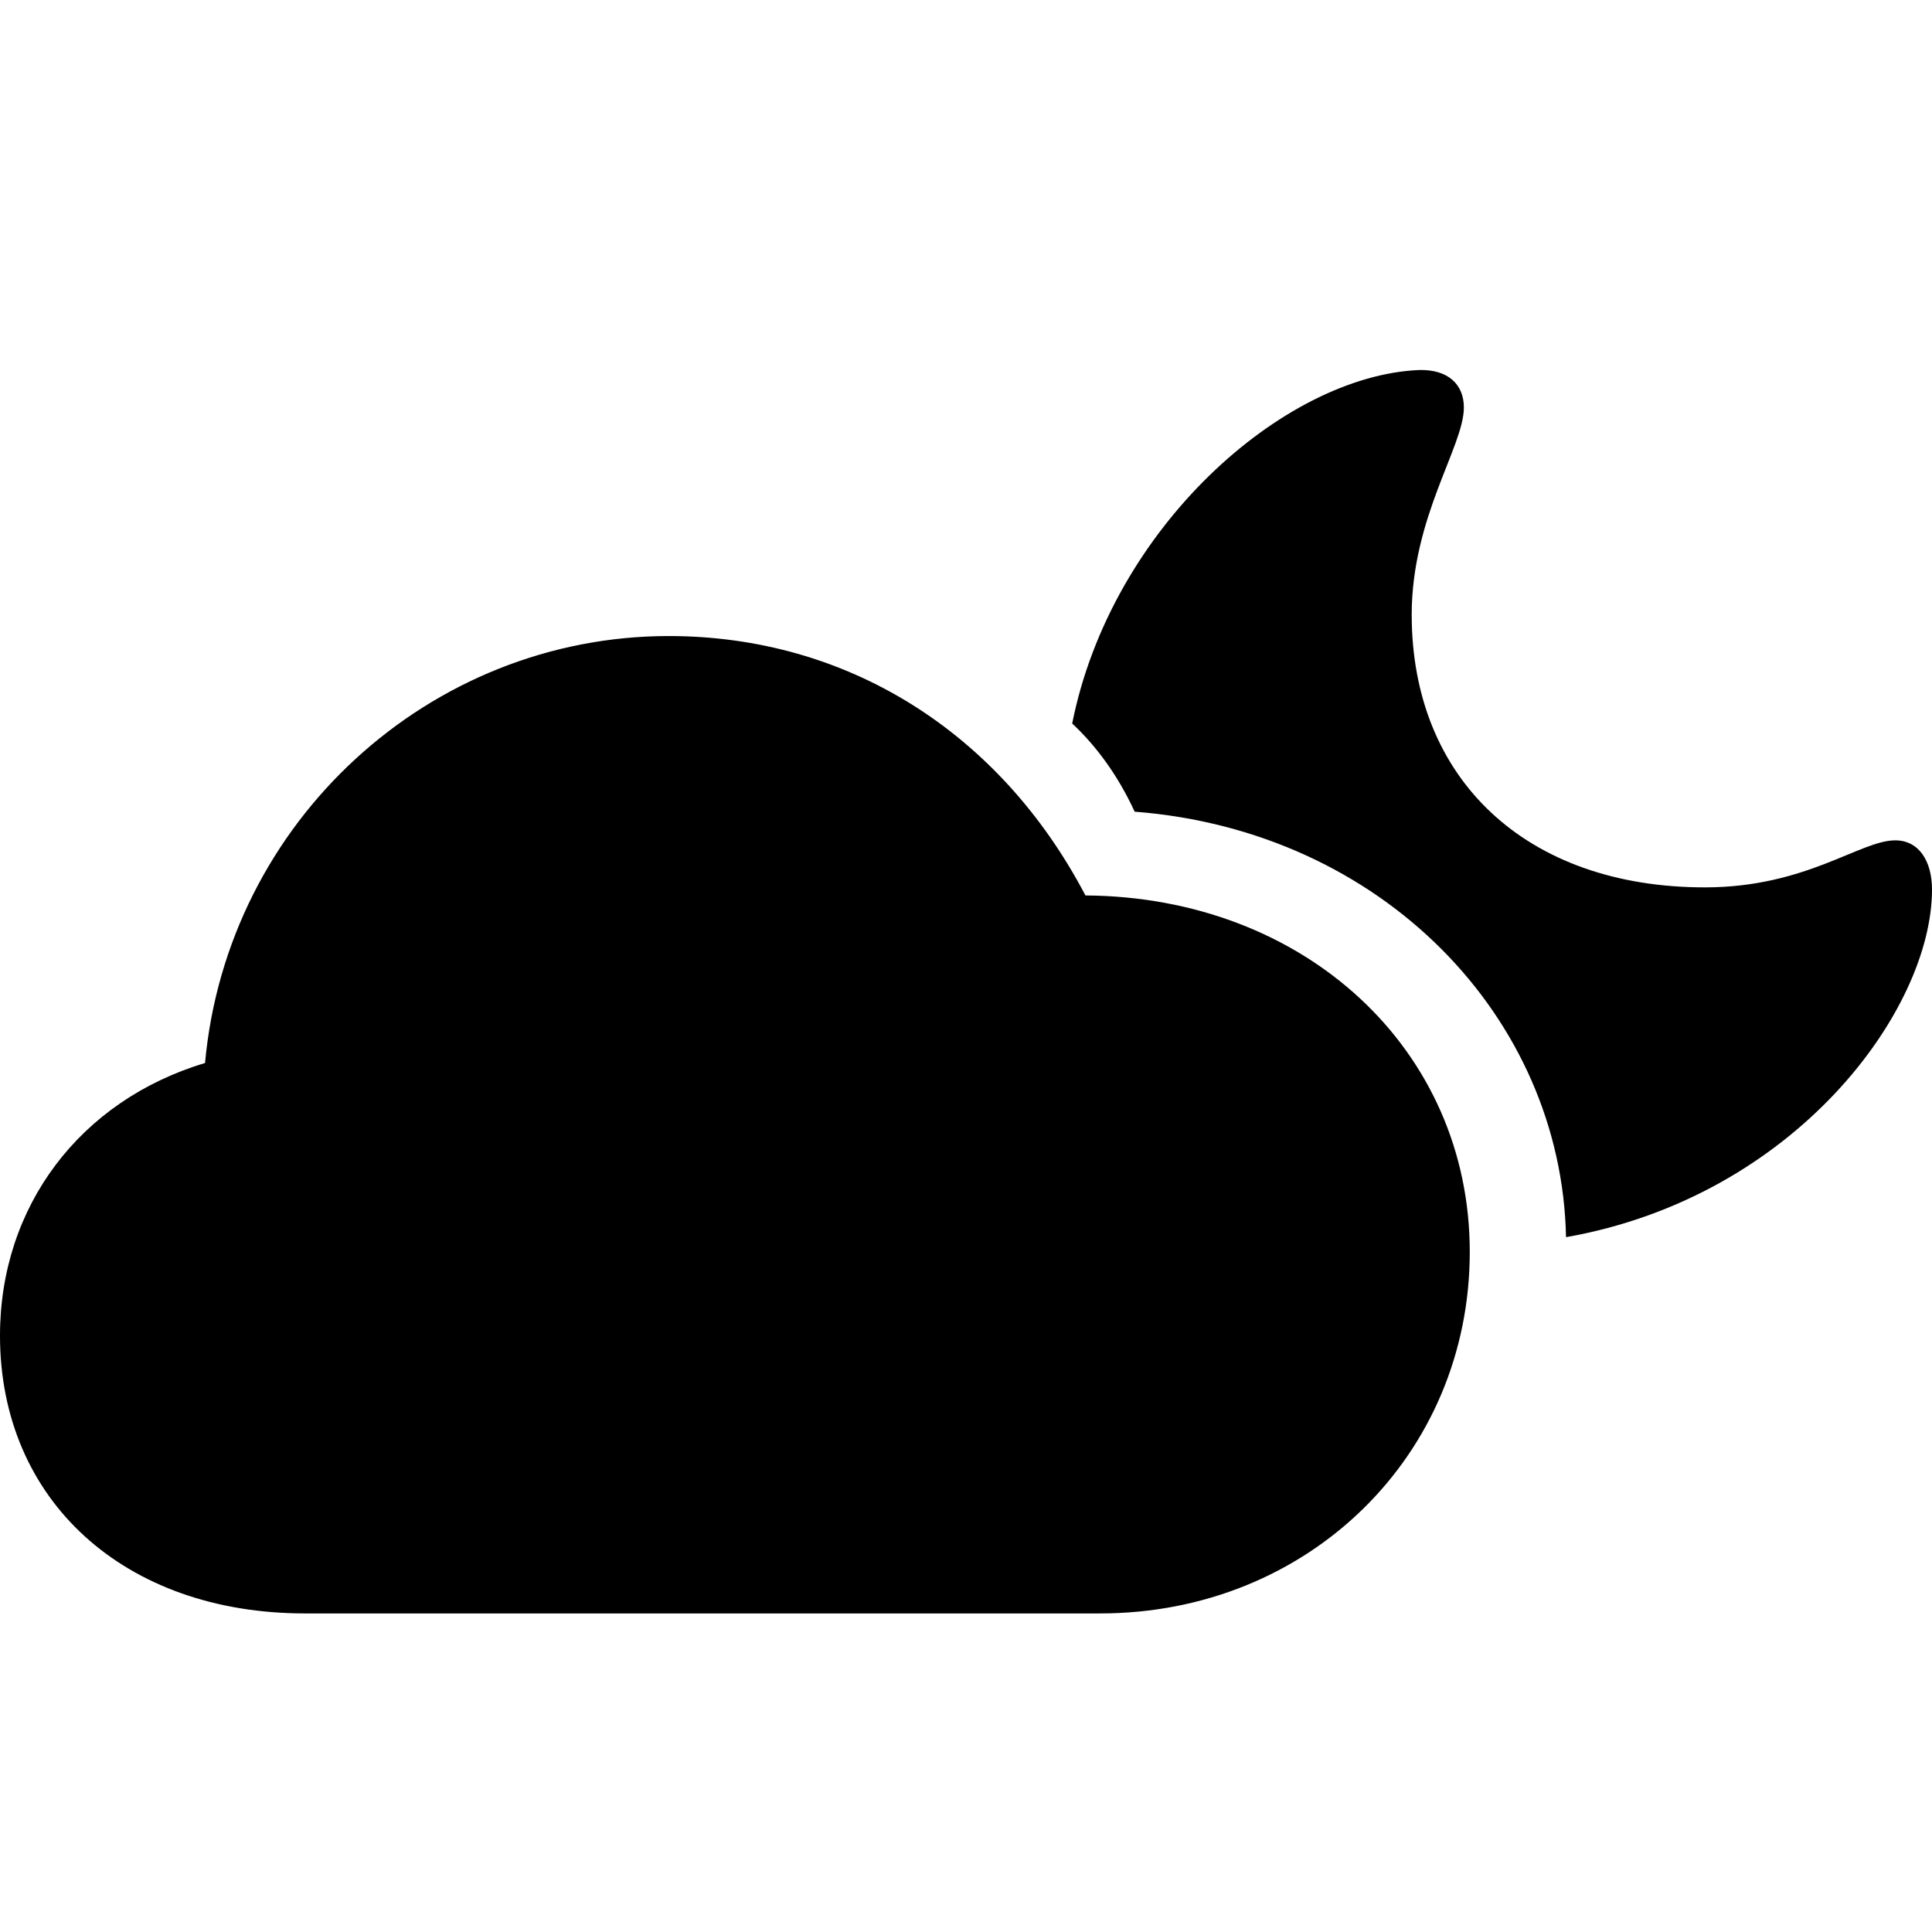 <svg xmlns="http://www.w3.org/2000/svg" width="56" height="56" viewBox="0 0 56 56"><path d="M 45.392 35.86 C 52.038 34.689 56 29.278 56 25.785 C 56 24.954 55.617 24.358 54.935 24.358 C 53.913 24.358 52.358 25.721 49.418 25.721 C 44.221 25.721 40.919 22.568 40.919 17.818 C 40.919 14.985 42.431 12.94 42.431 11.811 C 42.431 11.151 41.984 10.704 41.132 10.725 C 37.191 10.895 32.207 15.305 31.078 20.971 C 31.738 21.588 32.377 22.419 32.889 23.527 C 40.067 24.081 45.264 29.491 45.392 35.86 Z M 8.84 46.766 L 31.887 46.766 C 37.916 46.766 42.602 42.187 42.602 36.286 C 42.602 30.428 37.831 25.998 31.462 25.955 C 28.969 21.205 24.539 18.436 19.384 18.436 C 12.461 18.436 6.582 23.804 5.943 30.812 C 2.322 31.898 0 34.965 0 38.714 C 0 43.486 3.6 46.766 8.84 46.766 Z"/></svg>